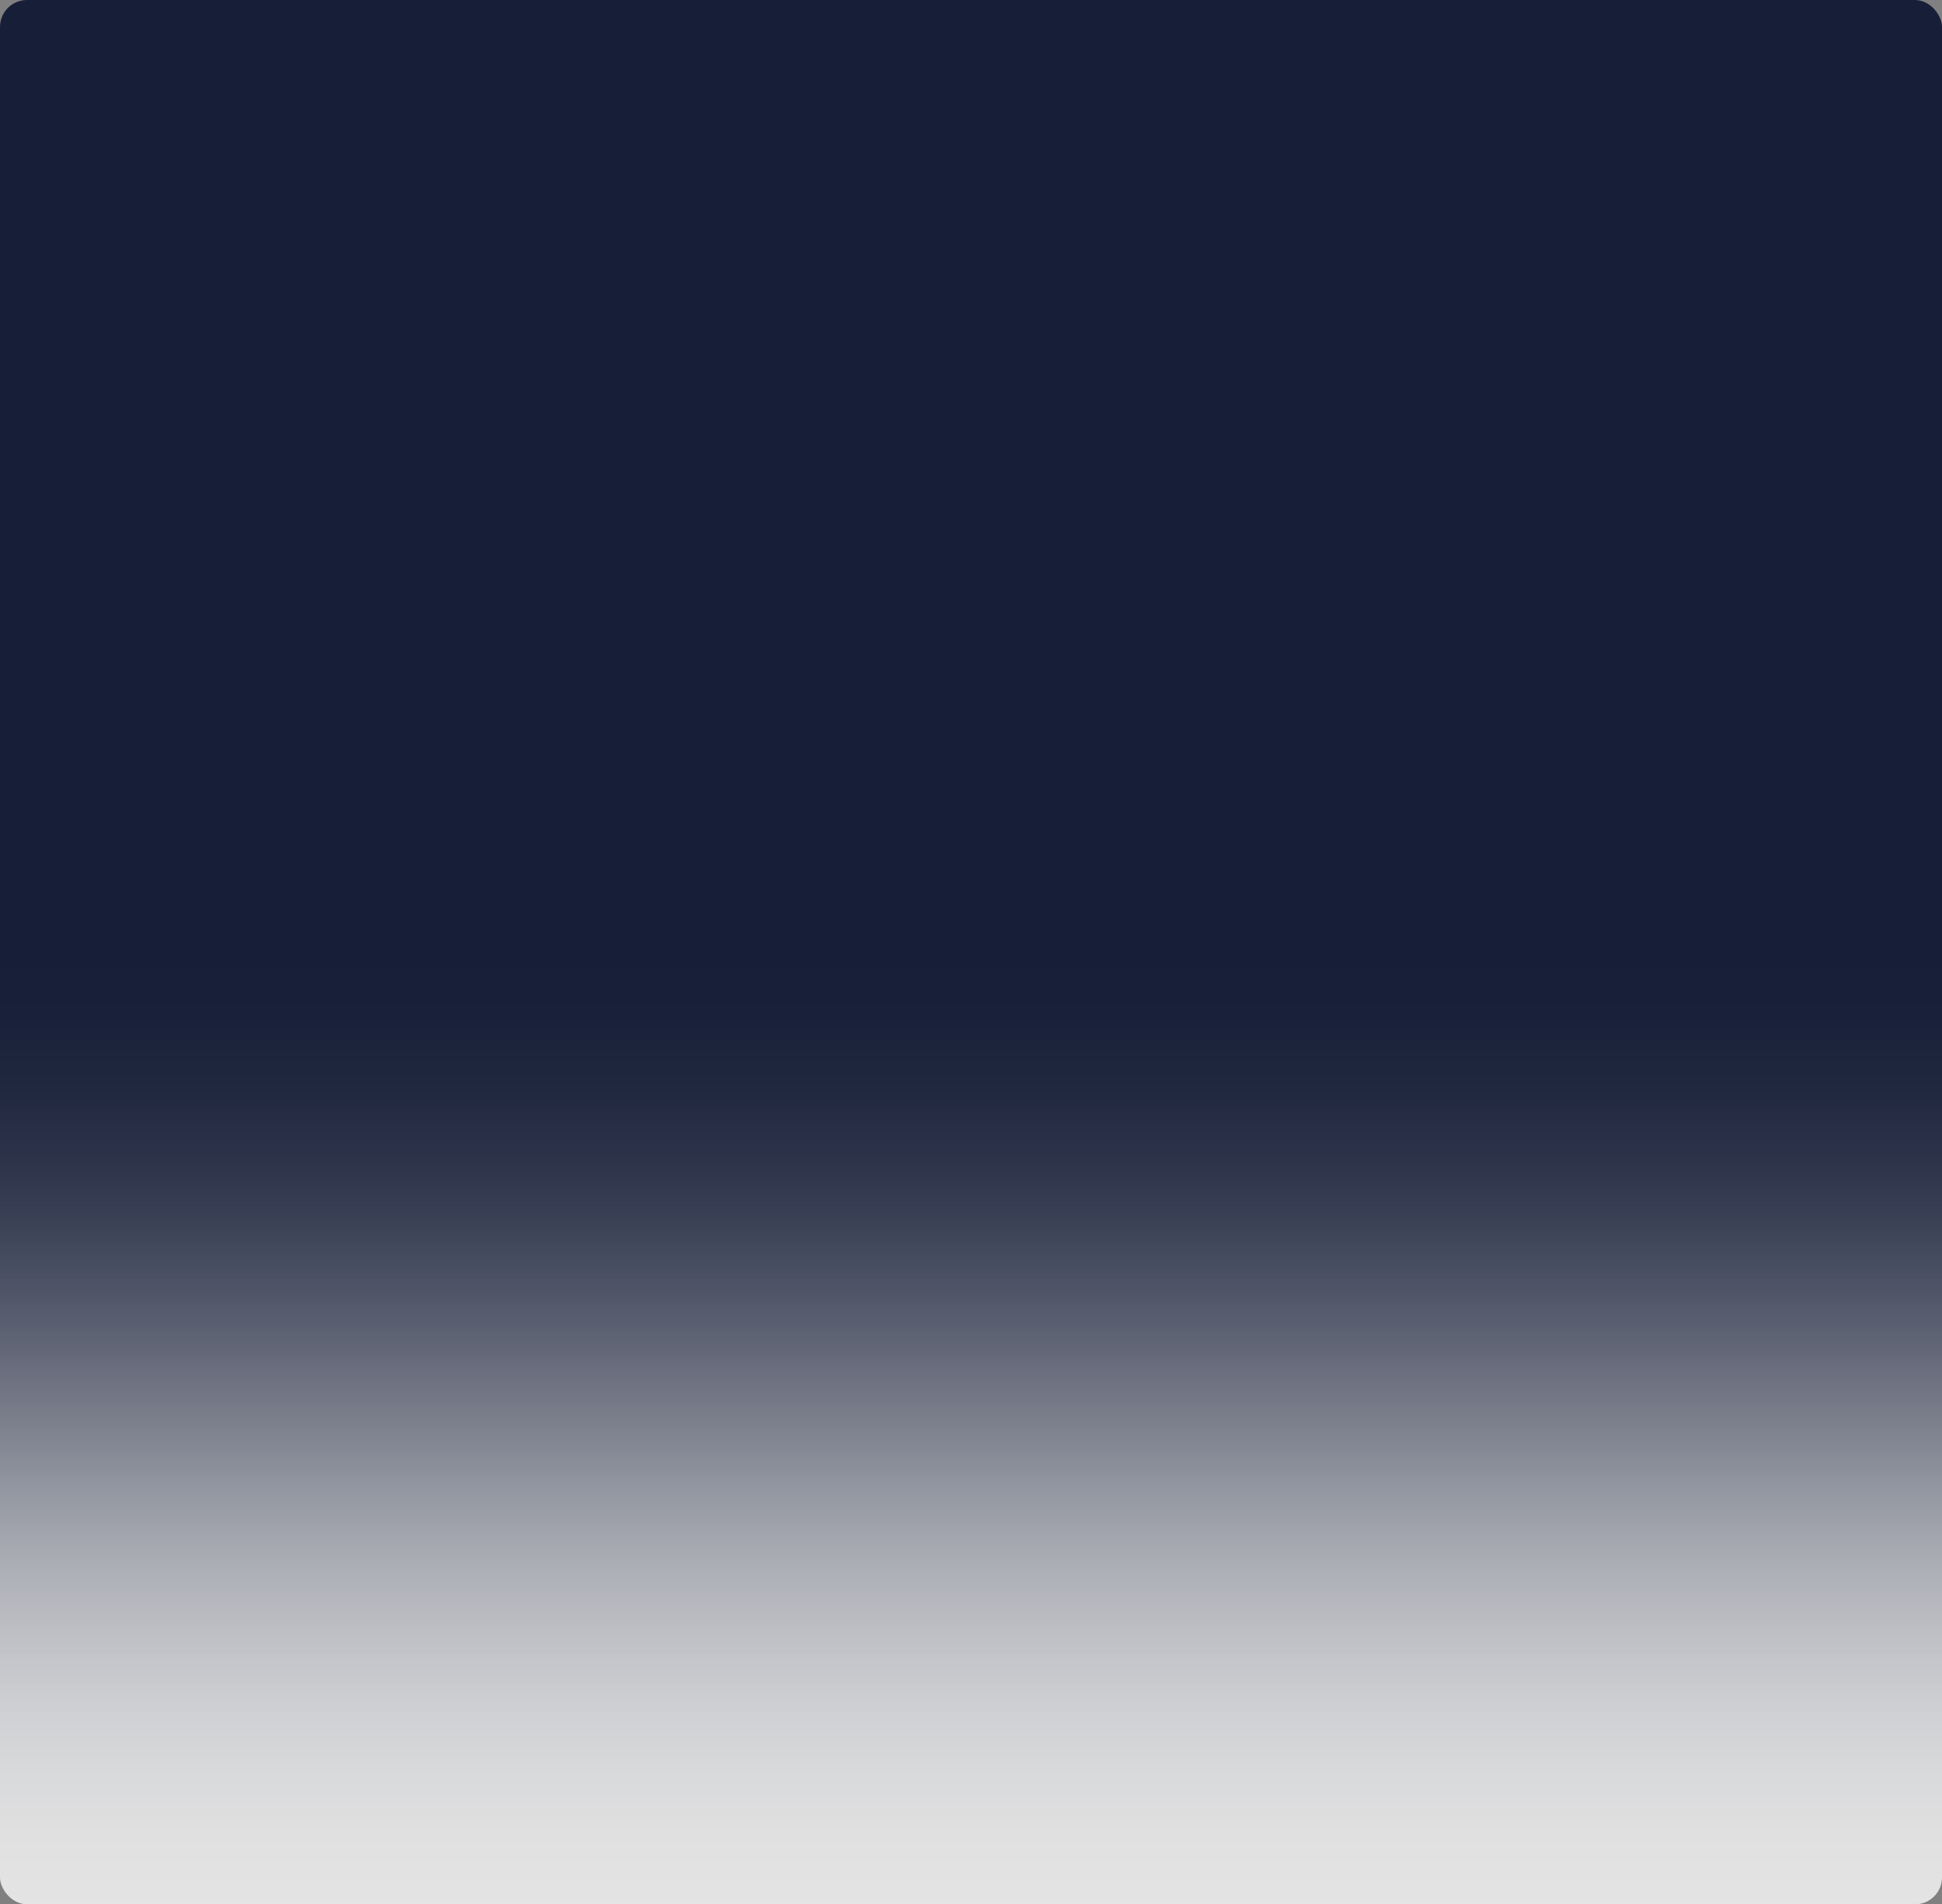<?xml version="1.0" encoding="UTF-8"?> <svg xmlns="http://www.w3.org/2000/svg" width="1440" height="1412" viewBox="0 0 1440 1412" fill="none"><rect x="0" y="0" width="1440" height="1412" fill="#808080" stroke="none"/><rect width="1440" height="1412" rx="20" fill="url(#paint0_linear_134_315)"></rect><defs><linearGradient id="paint0_linear_134_315" x1="720" y1="706" x2="720" y2="1463.9" gradientUnits="userSpaceOnUse"><stop stop-color="#171F38"></stop><stop offset="0.067" stop-color="#19213A" stop-opacity="0.998"></stop><stop offset="0.133" stop-color="#1F273F" stop-opacity="0.993"></stop><stop offset="0.2" stop-color="#2A3148" stop-opacity="0.984"></stop><stop offset="0.267" stop-color="#394055" stop-opacity="0.971"></stop><stop offset="0.333" stop-color="#4D5366" stop-opacity="0.954"></stop><stop offset="0.4" stop-color="#64697A" stop-opacity="0.934"></stop><stop offset="0.467" stop-color="#7E8290" stop-opacity="0.911"></stop><stop offset="0.533" stop-color="#989CA7" stop-opacity="0.889"></stop><stop offset="0.6" stop-color="#B2B5BD" stop-opacity="0.866"></stop><stop offset="0.667" stop-color="#C9CBD1" stop-opacity="0.846"></stop><stop offset="0.733" stop-color="#DDDEE2" stop-opacity="0.829"></stop><stop offset="0.8" stop-color="#ECEDEF" stop-opacity="0.816"></stop><stop offset="0.867" stop-color="#F7F7F8" stop-opacity="0.807"></stop><stop offset="0.933" stop-color="#FDFDFD" stop-opacity="0.802"></stop><stop offset="1" stop-color="white" stop-opacity="0.8"></stop></linearGradient></defs></svg> 